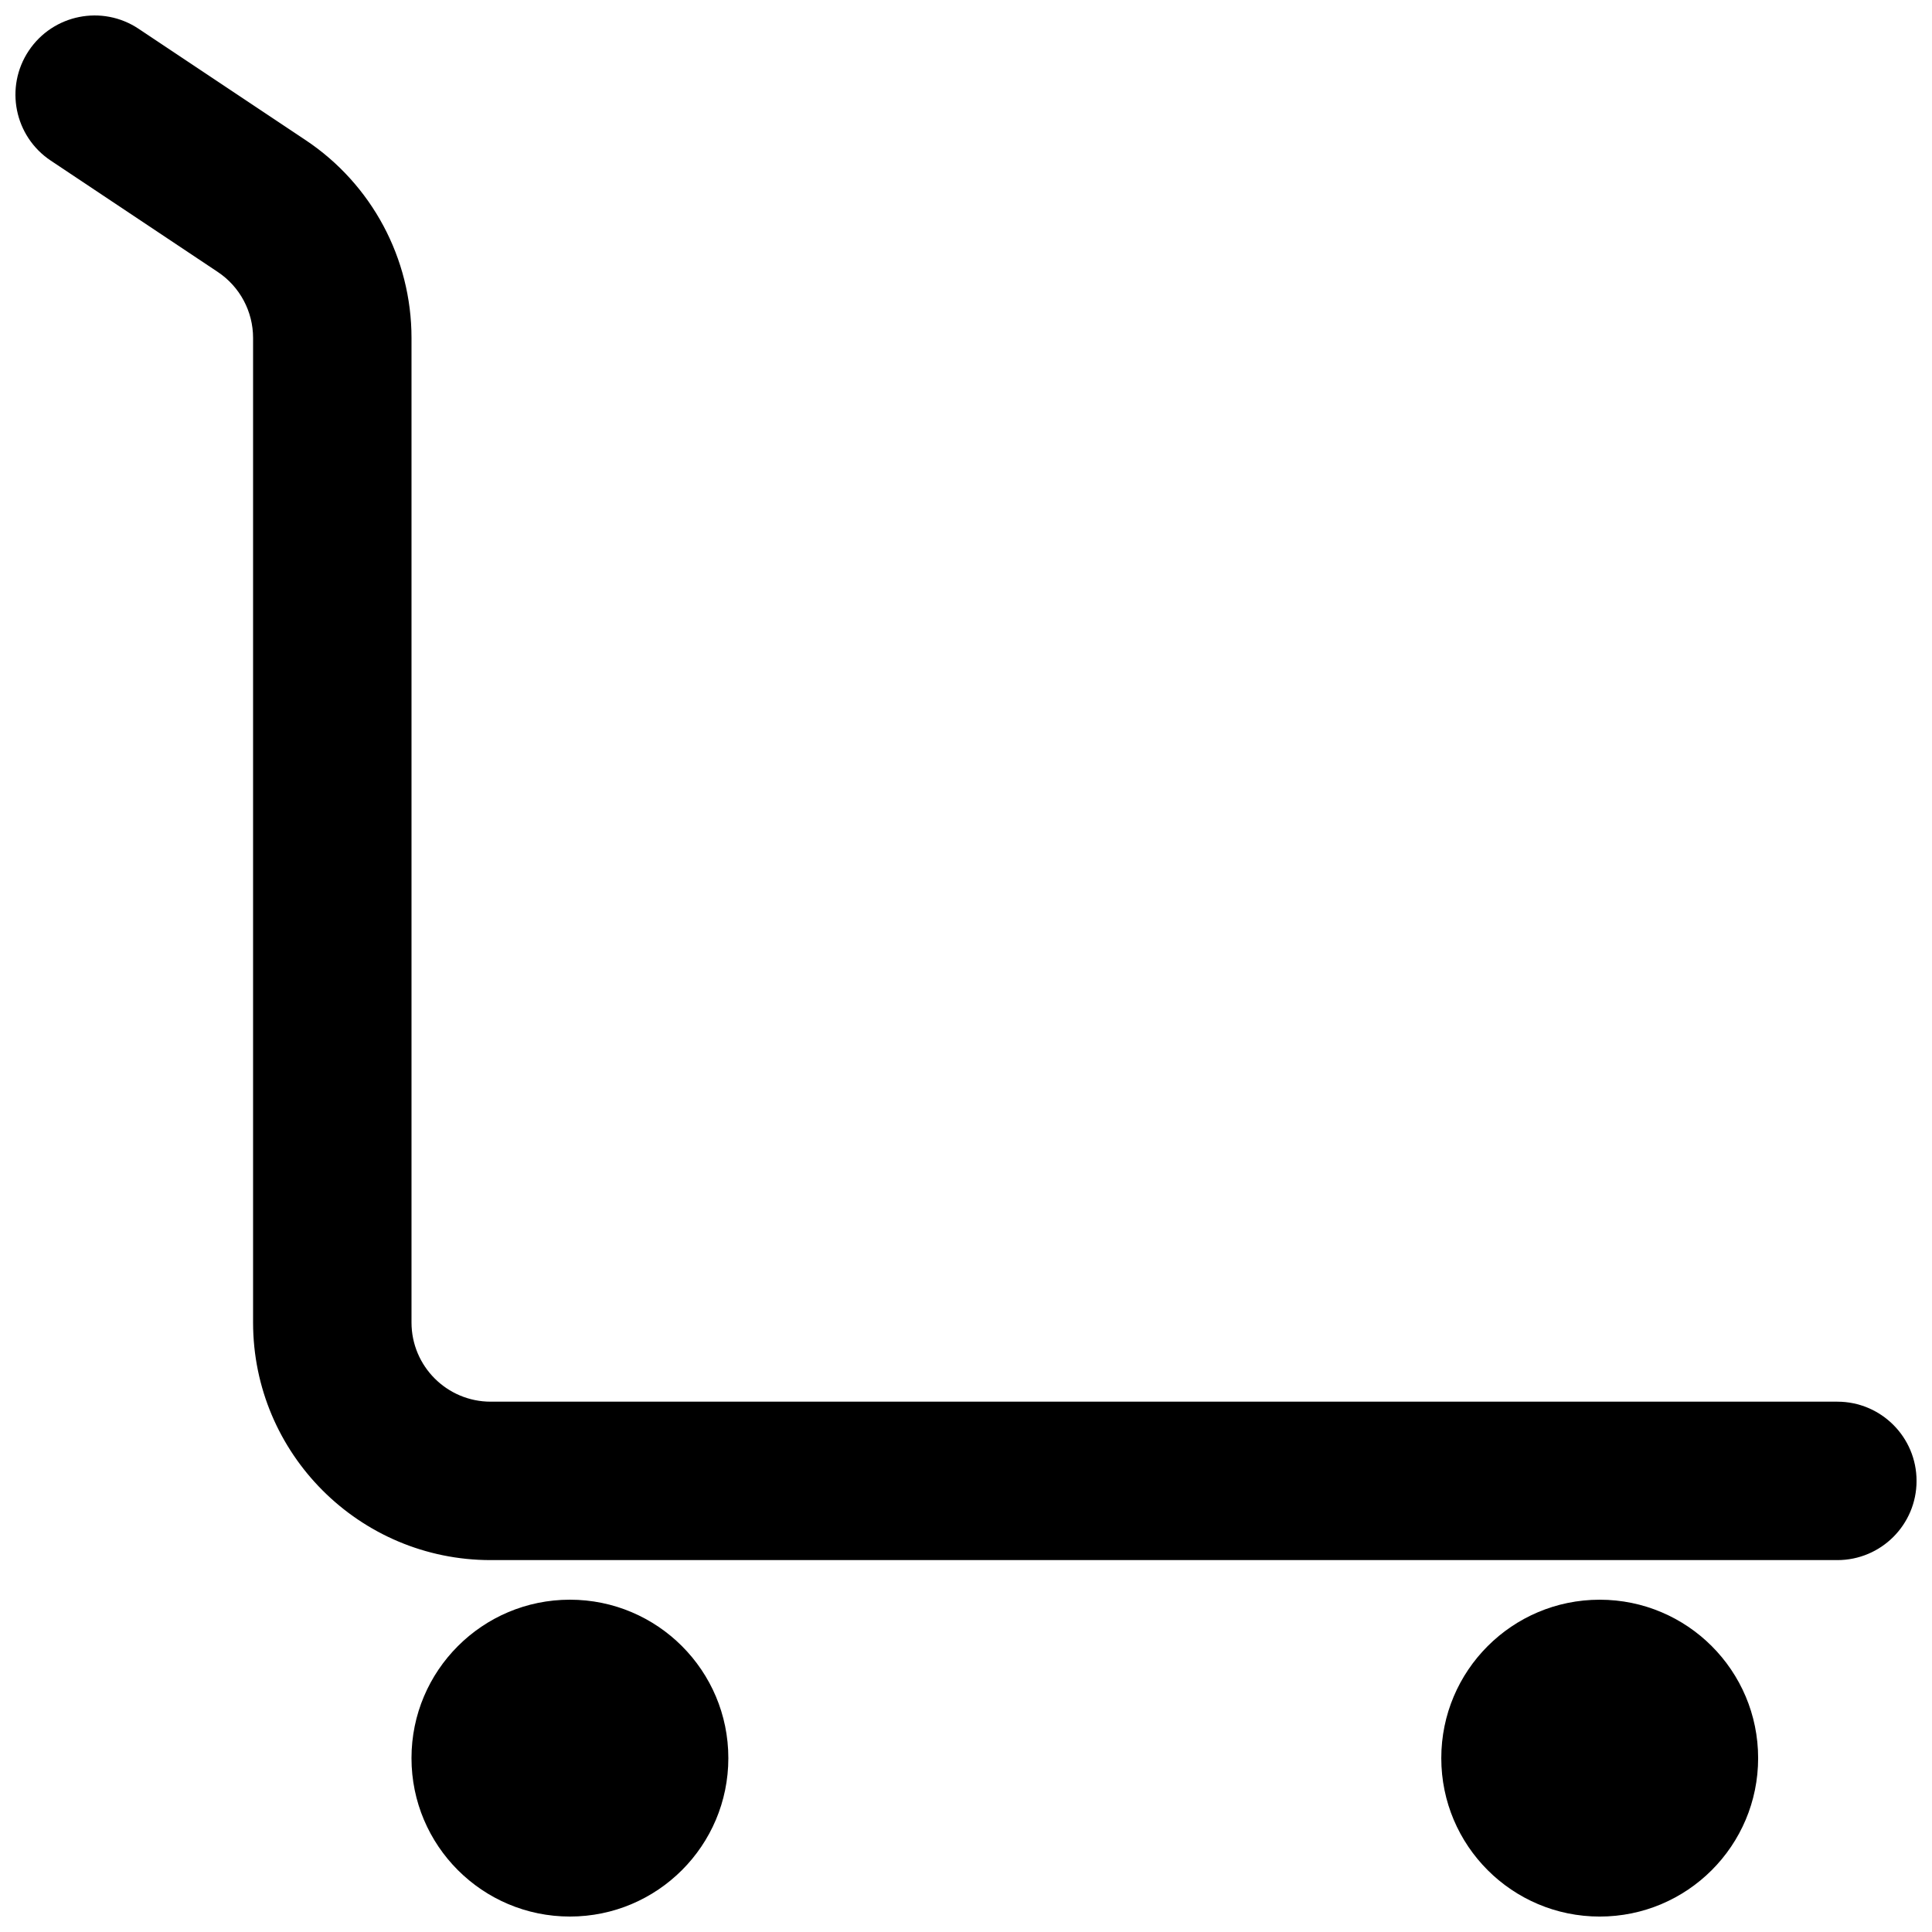 <?xml version="1.0" encoding="UTF-8"?>
<!-- Uploaded to: ICON Repo, www.svgrepo.com, Generator: ICON Repo Mixer Tools -->
<svg width="800px" height="800px" version="1.1" viewBox="144 144 512 512" xmlns="http://www.w3.org/2000/svg">
 <defs>
  <clipPath id="c">
   <path d="m148.09 148.09h503.81v409.91h-503.81z"/>
  </clipPath>
  <clipPath id="b">
   <path d="m253 567h85v84.902h-85z"/>
  </clipPath>
  <clipPath id="a">
   <path d="m525 567h85v84.902h-85z"/>
  </clipPath>
 </defs>
 <g>
  <g clip-path="url(#c)">
   <path d="m151.62 157.45c6.43-9.648 19.465-12.254 29.109-5.824l44.281 29.52c17.52 11.68 28.043 31.344 28.043 52.402v260.92c0 11.594 9.398 20.992 20.992 20.992h356.87c11.594 0 20.992 9.398 20.992 20.992s-9.398 20.992-20.992 20.992h-356.87c-34.781 0-62.977-28.195-62.977-62.977v-260.92c0-7.019-3.508-13.574-9.348-17.469l-44.277-29.52c-9.648-6.43-12.254-19.465-5.824-29.109z"/>
  </g>
  <g clip-path="url(#b)">
   <path d="m253.05 609.92c0-23.188 18.797-41.984 41.984-41.984s41.984 18.797 41.984 41.984-18.797 41.984-41.984 41.984-41.984-18.797-41.984-41.984z"/>
  </g>
  <g clip-path="url(#a)">
   <path d="m567.94 567.94c-23.188 0-41.984 18.797-41.984 41.984s18.797 41.984 41.984 41.984 41.984-18.797 41.984-41.984-18.797-41.984-41.984-41.984z"/>
  </g>
 </g>
</svg>